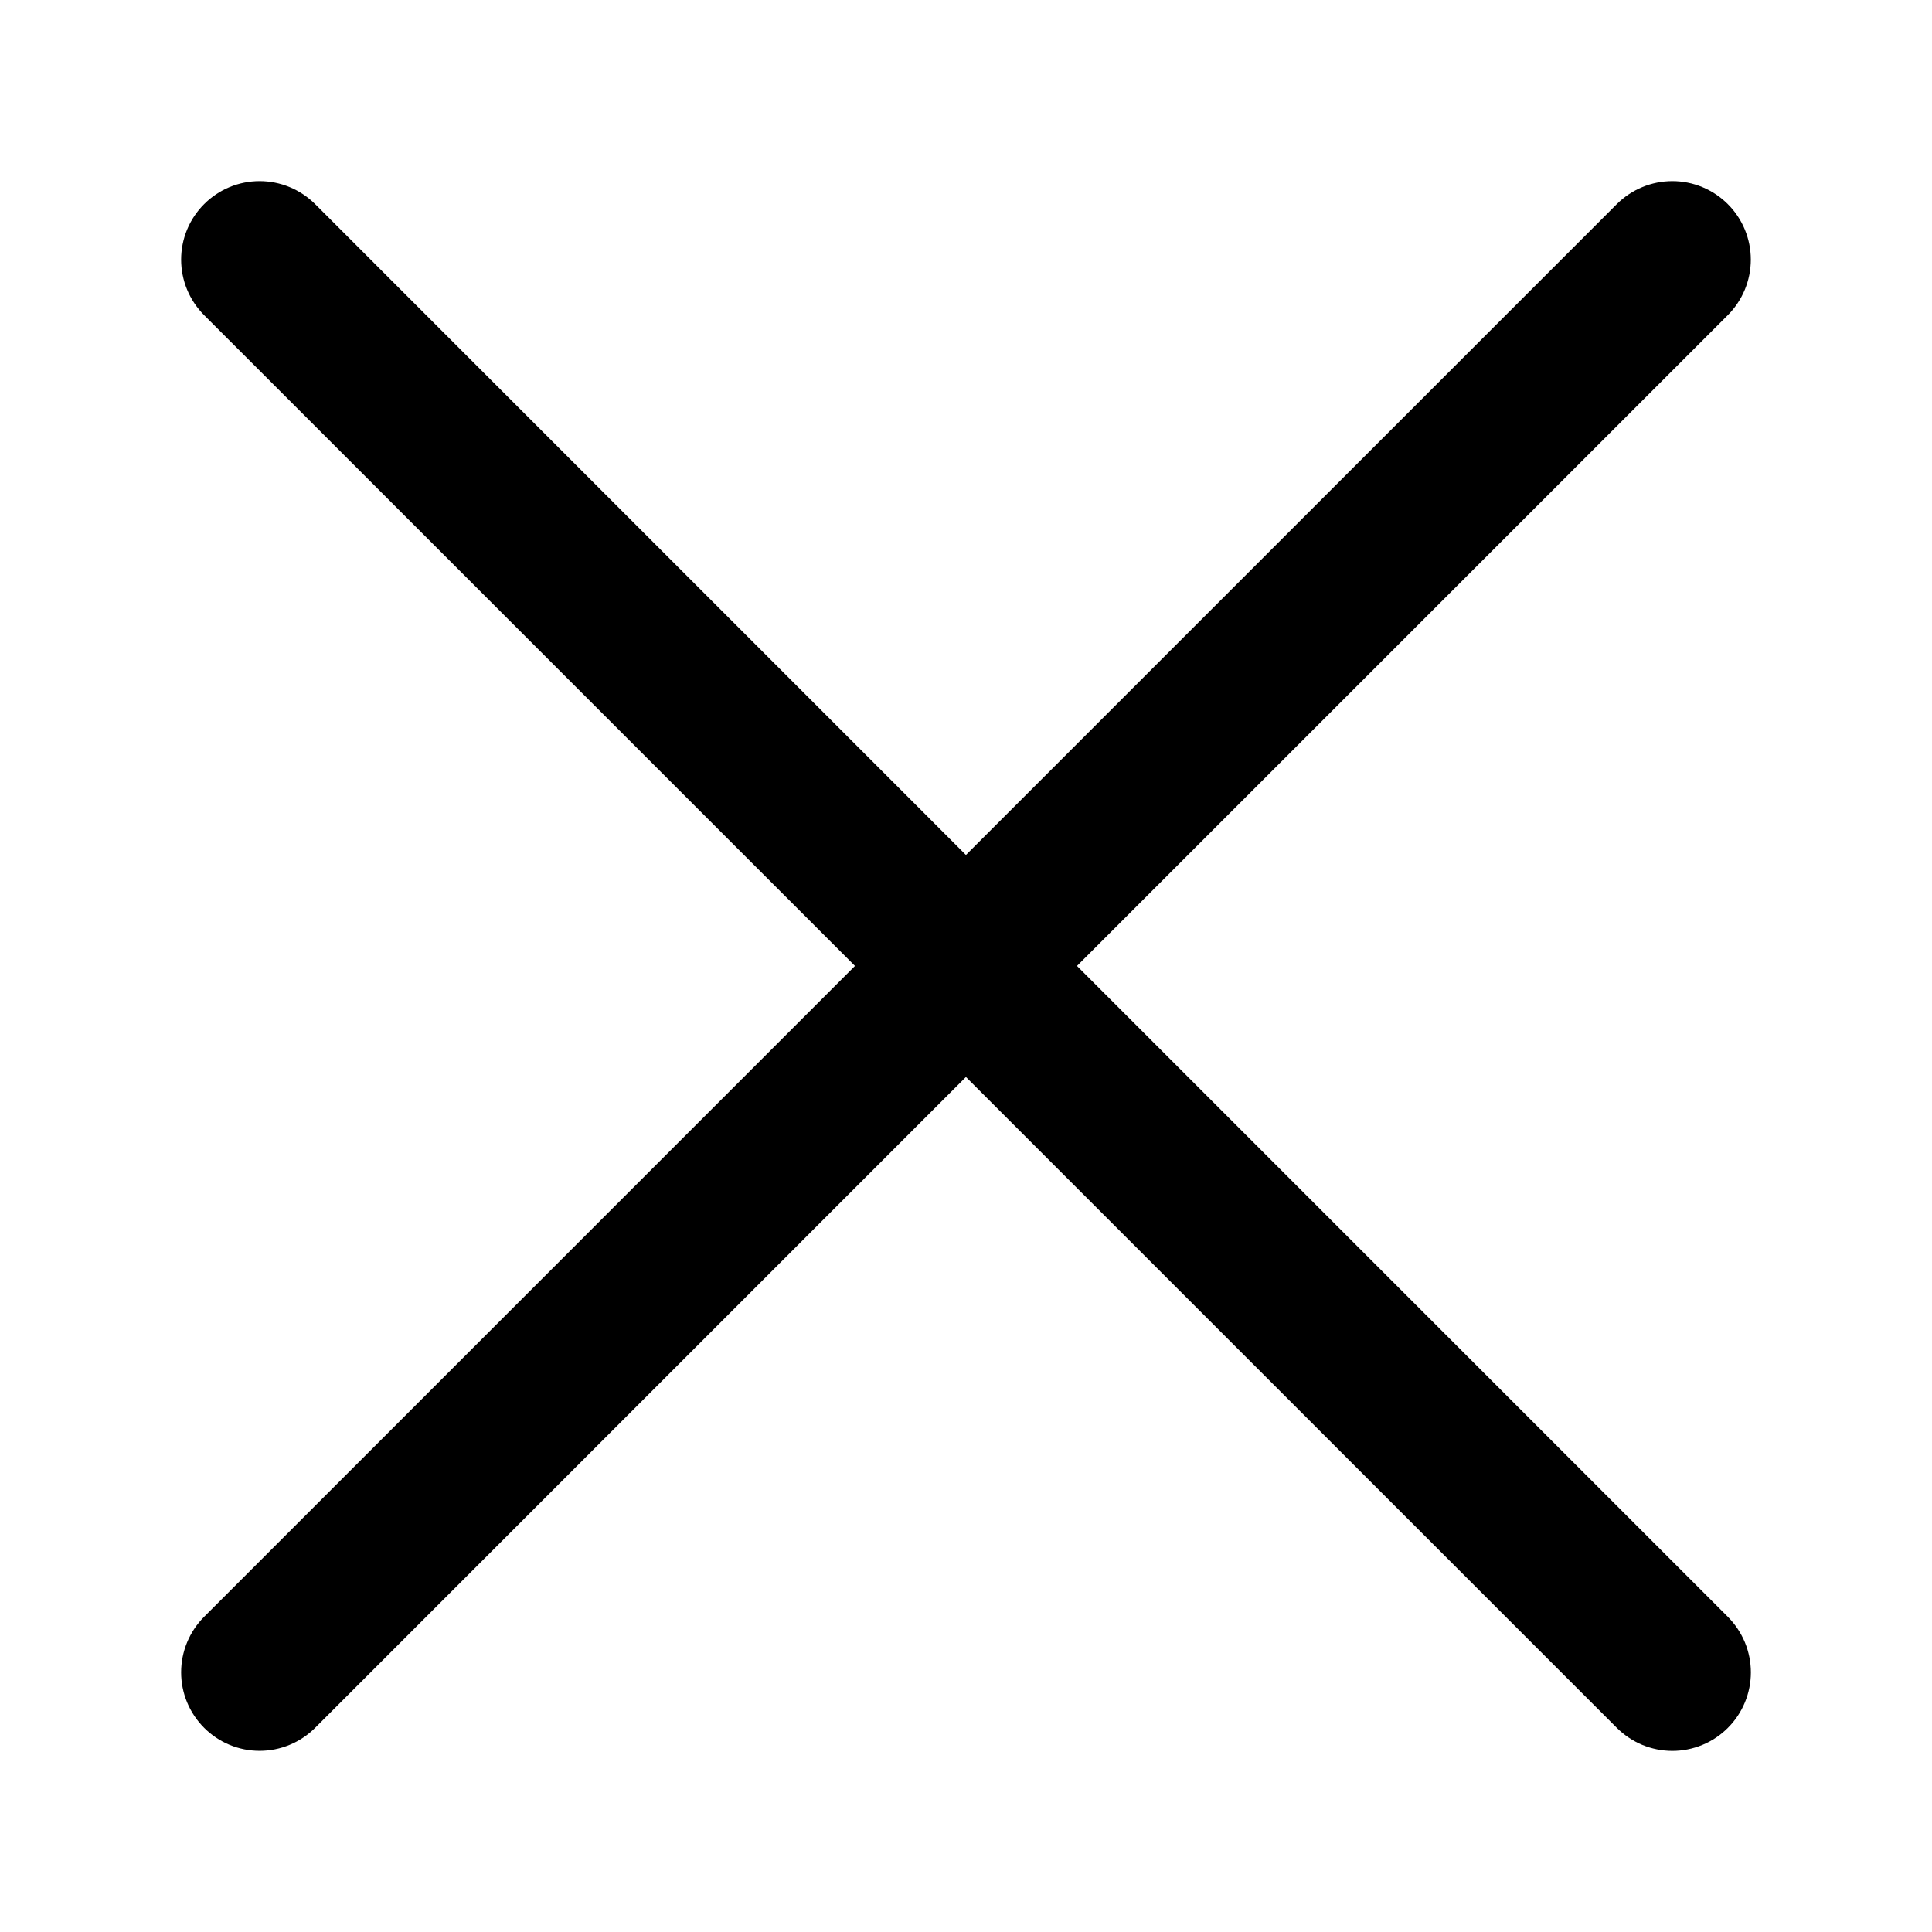 <svg width="32" height="32" viewBox="0 0 32 32" fill="none" xmlns="http://www.w3.org/2000/svg">
<path d="M28.619 26.78C28.739 26.901 28.835 27.044 28.901 27.202C28.966 27.36 29 27.529 29 27.7C29 27.87 28.966 28.04 28.901 28.197C28.836 28.355 28.74 28.498 28.619 28.619C28.498 28.74 28.355 28.836 28.197 28.901C28.04 28.966 27.87 29 27.7 29C27.529 29 27.36 28.966 27.202 28.901C27.044 28.835 26.901 28.739 26.78 28.619L15.999 17.838L5.219 28.619C4.975 28.862 4.644 28.999 4.3 28.999C3.955 28.999 3.624 28.862 3.381 28.618C3.137 28.374 3 28.044 3 27.699C3 27.355 3.137 27.024 3.38 26.78L14.161 15.999L3.38 5.219C3.137 4.975 3 4.644 3 4.3C3 3.955 3.137 3.624 3.381 3.381C3.624 3.137 3.955 3 4.3 3C4.644 3 4.975 3.137 5.219 3.38L15.999 14.161L26.78 3.38C27.024 3.137 27.355 3 27.699 3C28.044 3 28.374 3.137 28.618 3.381C28.862 3.624 28.999 3.955 28.999 4.3C28.999 4.644 28.862 4.975 28.619 5.219L17.838 15.999L28.619 26.78Z" fill="black"/>
</svg>
